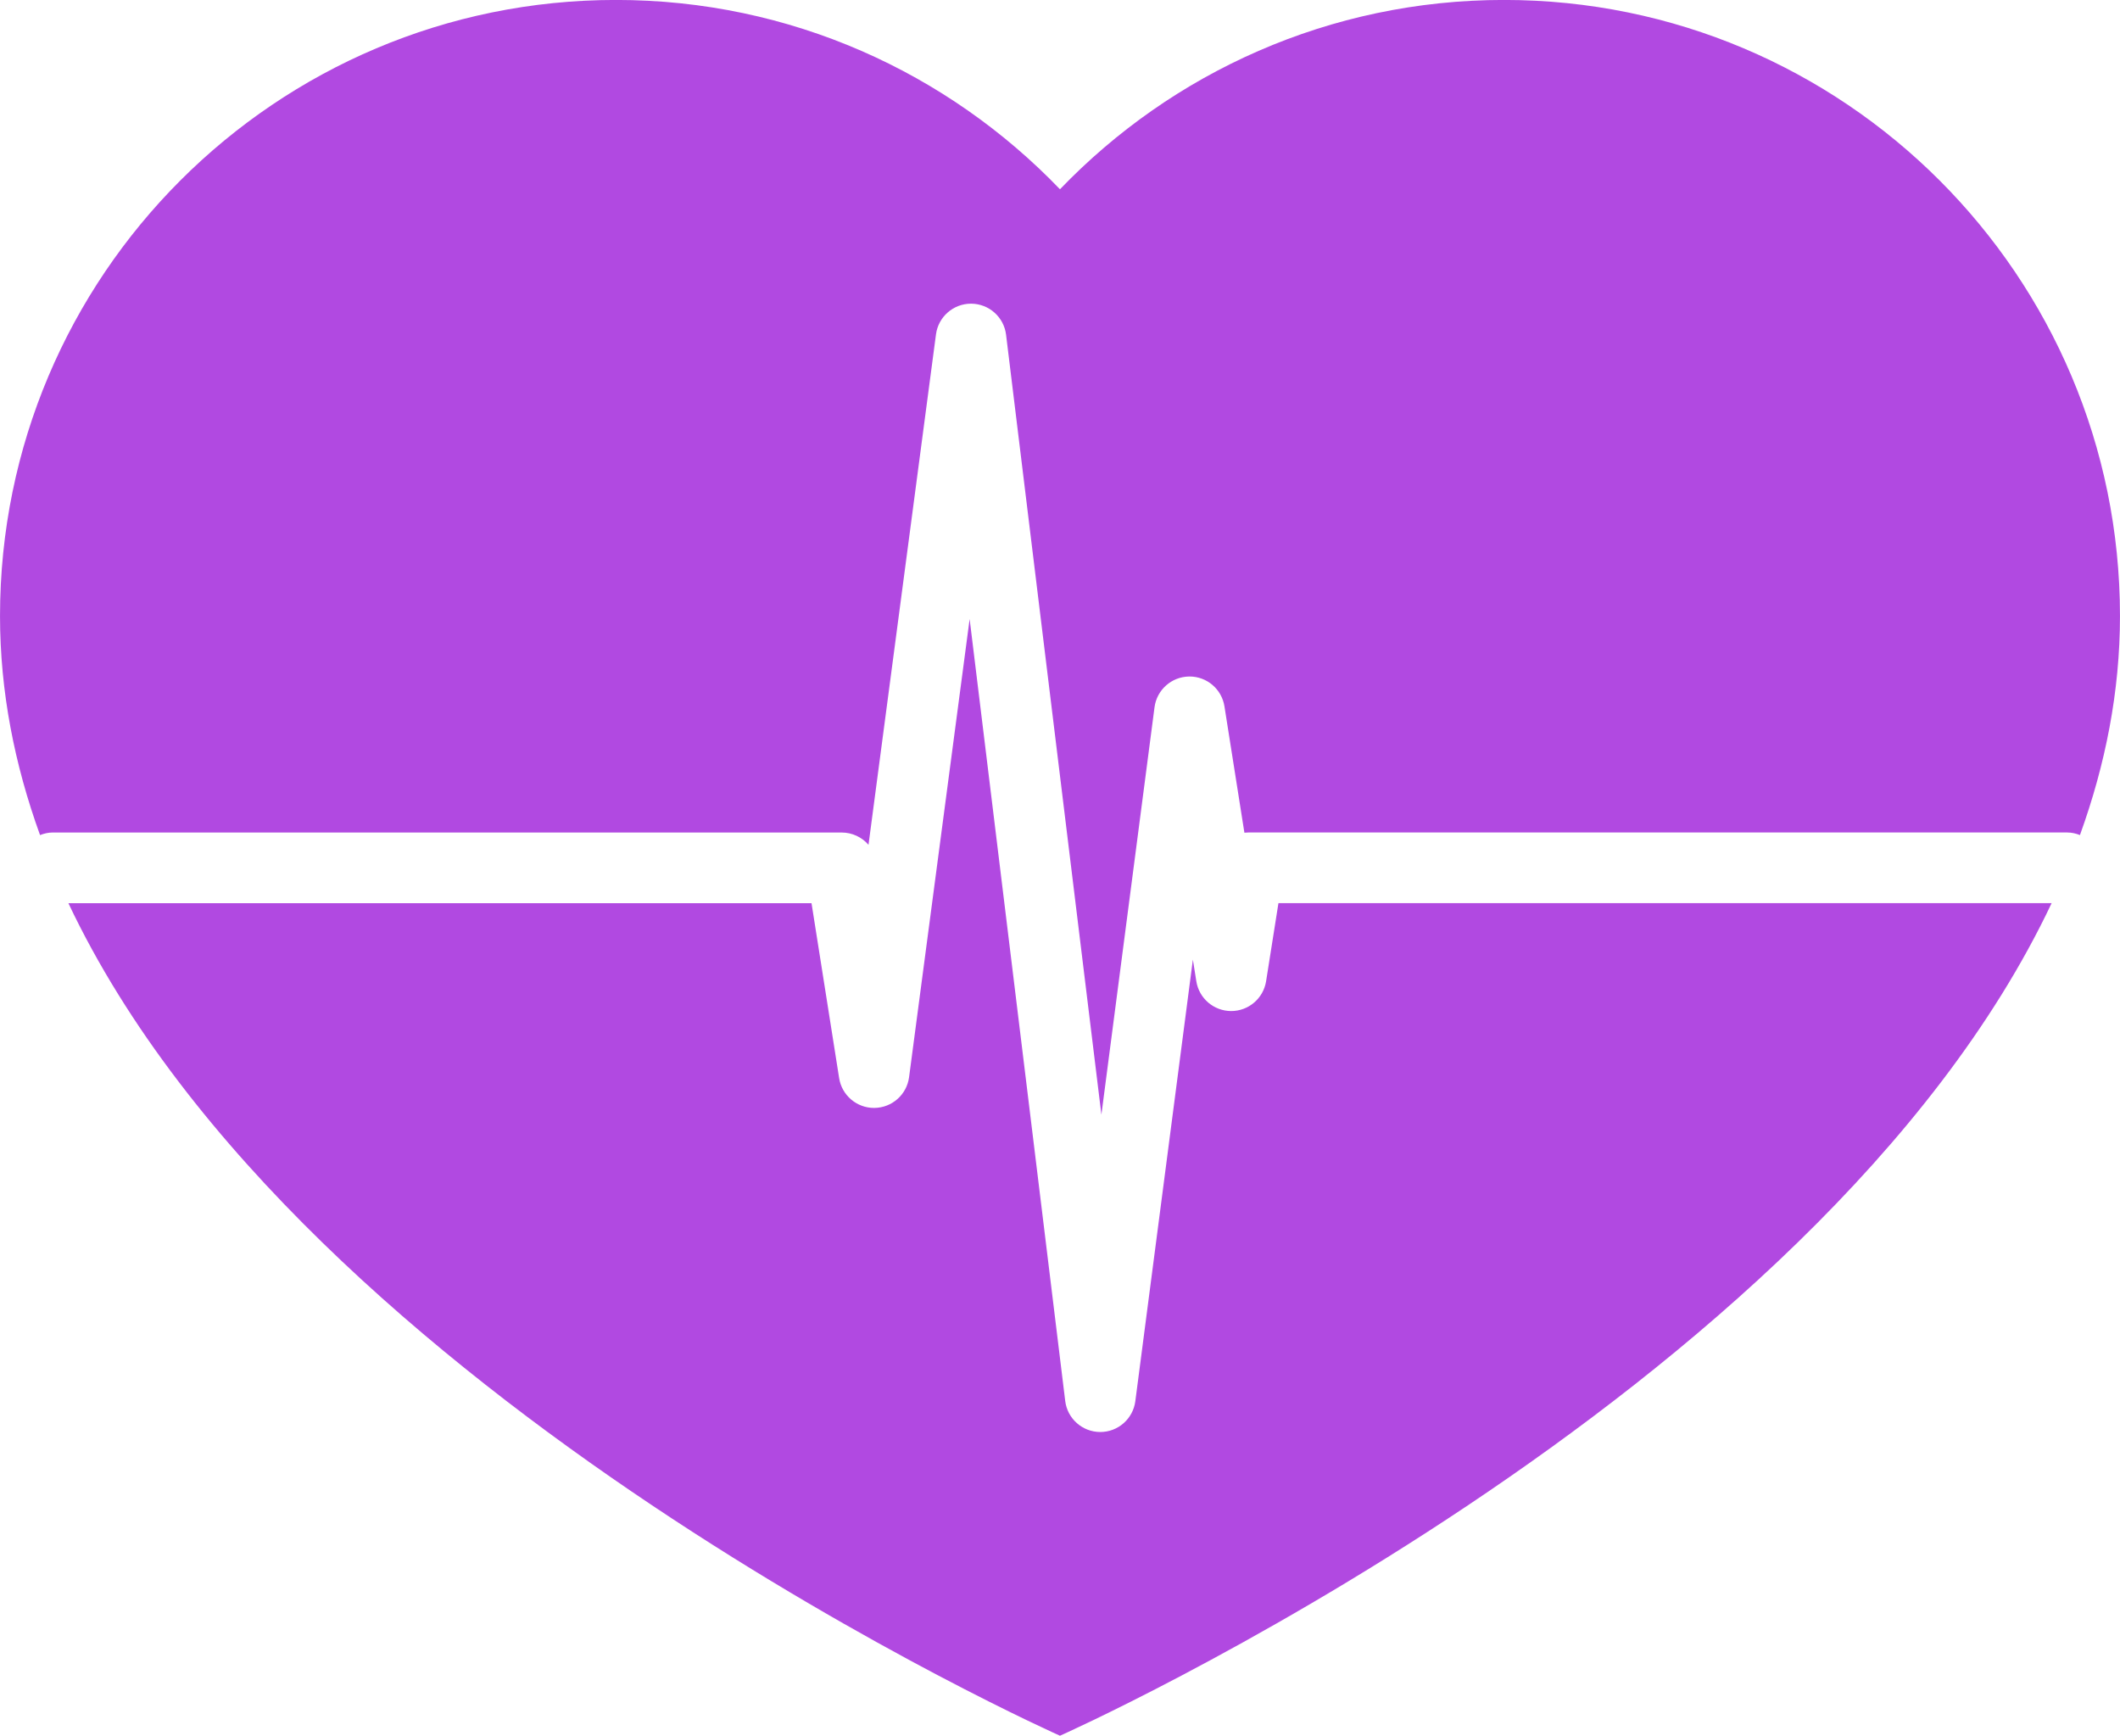 <?xml version="1.0" encoding="UTF-8" standalone="no"?><svg xmlns="http://www.w3.org/2000/svg" xmlns:xlink="http://www.w3.org/1999/xlink" fill="#000000" height="1214.4" preserveAspectRatio="xMidYMid meet" version="1" viewBox="484.6 619.1 1483.3 1214.4" width="1483.3" zoomAndPan="magnify"><g fill="#b149e1" id="change1_1"><path d="M 1379.086 1250.957 L 1370.449 1305.57 C 1368.555 1317.582 1358.188 1326.441 1346.031 1326.441 C 1333.863 1326.43 1323.508 1317.582 1321.625 1305.57 L 1319.223 1290.461 L 1278.949 1599.422 C 1277.332 1611.742 1266.84 1620.949 1254.434 1620.949 C 1254.398 1620.949 1254.363 1620.949 1254.328 1620.949 C 1241.879 1620.891 1231.395 1611.59 1229.898 1599.219 L 1163.027 1052.164 L 1120.648 1372.742 C 1119.027 1384.91 1108.73 1394.062 1096.449 1394.211 C 1096.348 1394.219 1096.238 1394.219 1096.129 1394.219 C 1083.988 1394.219 1073.617 1385.383 1071.719 1373.352 L 1052.398 1250.992 L 532.449 1250.98 C 696.469 1597.77 1226.234 1833.441 1226.234 1833.441 C 1226.234 1833.441 1756.039 1597.762 1920.059 1250.957 L 1379.086 1250.957" fill="inherit"/><path d="M 521.496 1201.531 L 1073.516 1201.543 C 1080.945 1201.543 1087.695 1204.852 1092.266 1210.148 L 1139.477 853.047 C 1141.105 840.754 1151.594 831.555 1163.984 831.555 C 1164.027 831.555 1164.066 831.555 1164.105 831.555 C 1176.555 831.629 1187.016 840.938 1188.516 853.289 L 1255.219 1398.934 L 1292.379 1113.93 C 1293.973 1101.746 1304.273 1092.574 1316.551 1092.402 C 1316.672 1092.391 1316.793 1092.391 1316.898 1092.391 C 1329.047 1092.391 1339.414 1101.242 1341.312 1113.266 L 1355.266 1201.664 C 1356.148 1201.578 1357.055 1201.52 1357.961 1201.52 L 1930.988 1201.52 C 1934.125 1201.52 1937.098 1202.23 1939.875 1203.316 C 1957.68 1154.121 1967.883 1102.93 1967.883 1050.051 C 1967.883 812.035 1774.91 619.062 1536.906 619.062 C 1414.824 619.062 1304.656 669.926 1226.23 751.512 C 1147.805 669.926 1037.664 619.062 915.57 619.062 C 677.578 619.062 484.613 812.035 484.613 1050.051 C 484.613 1102.93 494.805 1154.121 512.621 1203.328 C 515.395 1202.254 518.344 1201.531 521.496 1201.531" fill="inherit"/></g></svg>